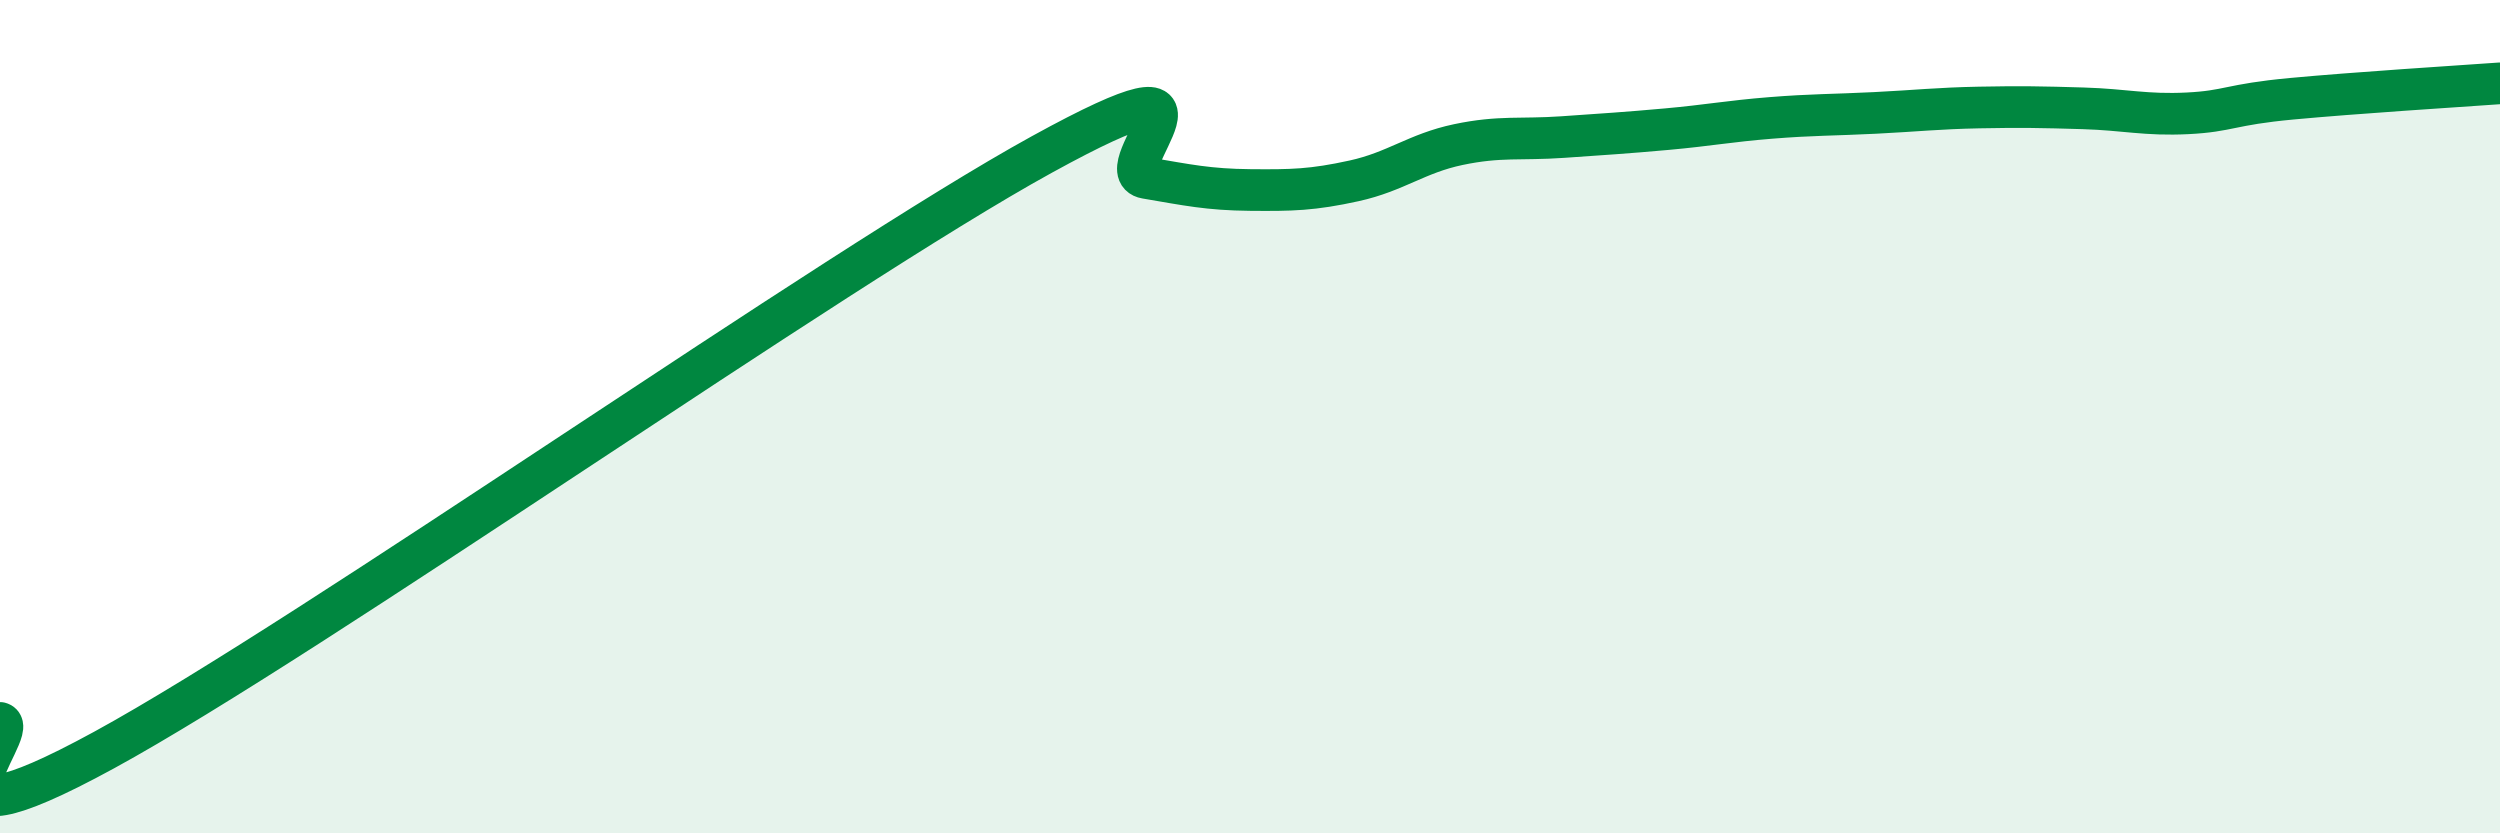 
    <svg width="60" height="20" viewBox="0 0 60 20" xmlns="http://www.w3.org/2000/svg">
      <path
        d="M 0,17.35 C 0.5,17.48 -2.5,20.73 2.5,18 C 7.5,15.27 20,6.46 25,3.71 C 30,0.96 26.5,4.1 27.5,4.27 C 28.5,4.44 29,4.55 30,4.56 C 31,4.57 31.5,4.56 32.5,4.34 C 33.5,4.12 34,3.68 35,3.47 C 36,3.26 36.5,3.36 37.5,3.29 C 38.5,3.22 39,3.19 40,3.1 C 41,3.01 41.5,2.91 42.5,2.83 C 43.5,2.75 44,2.76 45,2.71 C 46,2.66 46.5,2.6 47.5,2.58 C 48.5,2.56 49,2.57 50,2.6 C 51,2.63 51.5,2.77 52.5,2.72 C 53.5,2.67 53.5,2.51 55,2.37 C 56.5,2.23 59,2.07 60,2L60 20L0 20Z"
        fill="#008740"
        opacity="0.1"
        stroke-linecap="round"
        stroke-linejoin="round"
      />
      <path
        d="M 0,17.35 C 0.5,17.48 -2.5,20.73 2.5,18 C 7.5,15.27 20,6.46 25,3.71 C 30,0.96 26.5,4.1 27.5,4.27 C 28.5,4.44 29,4.55 30,4.56 C 31,4.57 31.5,4.56 32.5,4.34 C 33.5,4.12 34,3.68 35,3.47 C 36,3.26 36.5,3.36 37.5,3.29 C 38.5,3.22 39,3.19 40,3.1 C 41,3.01 41.5,2.91 42.5,2.83 C 43.5,2.75 44,2.76 45,2.71 C 46,2.66 46.5,2.6 47.5,2.58 C 48.5,2.56 49,2.57 50,2.6 C 51,2.63 51.5,2.77 52.5,2.72 C 53.5,2.67 53.5,2.51 55,2.37 C 56.5,2.23 59,2.07 60,2"
        stroke="#008740"
        stroke-width="1"
        fill="none"
        stroke-linecap="round"
        stroke-linejoin="round"
      />
    </svg>
  